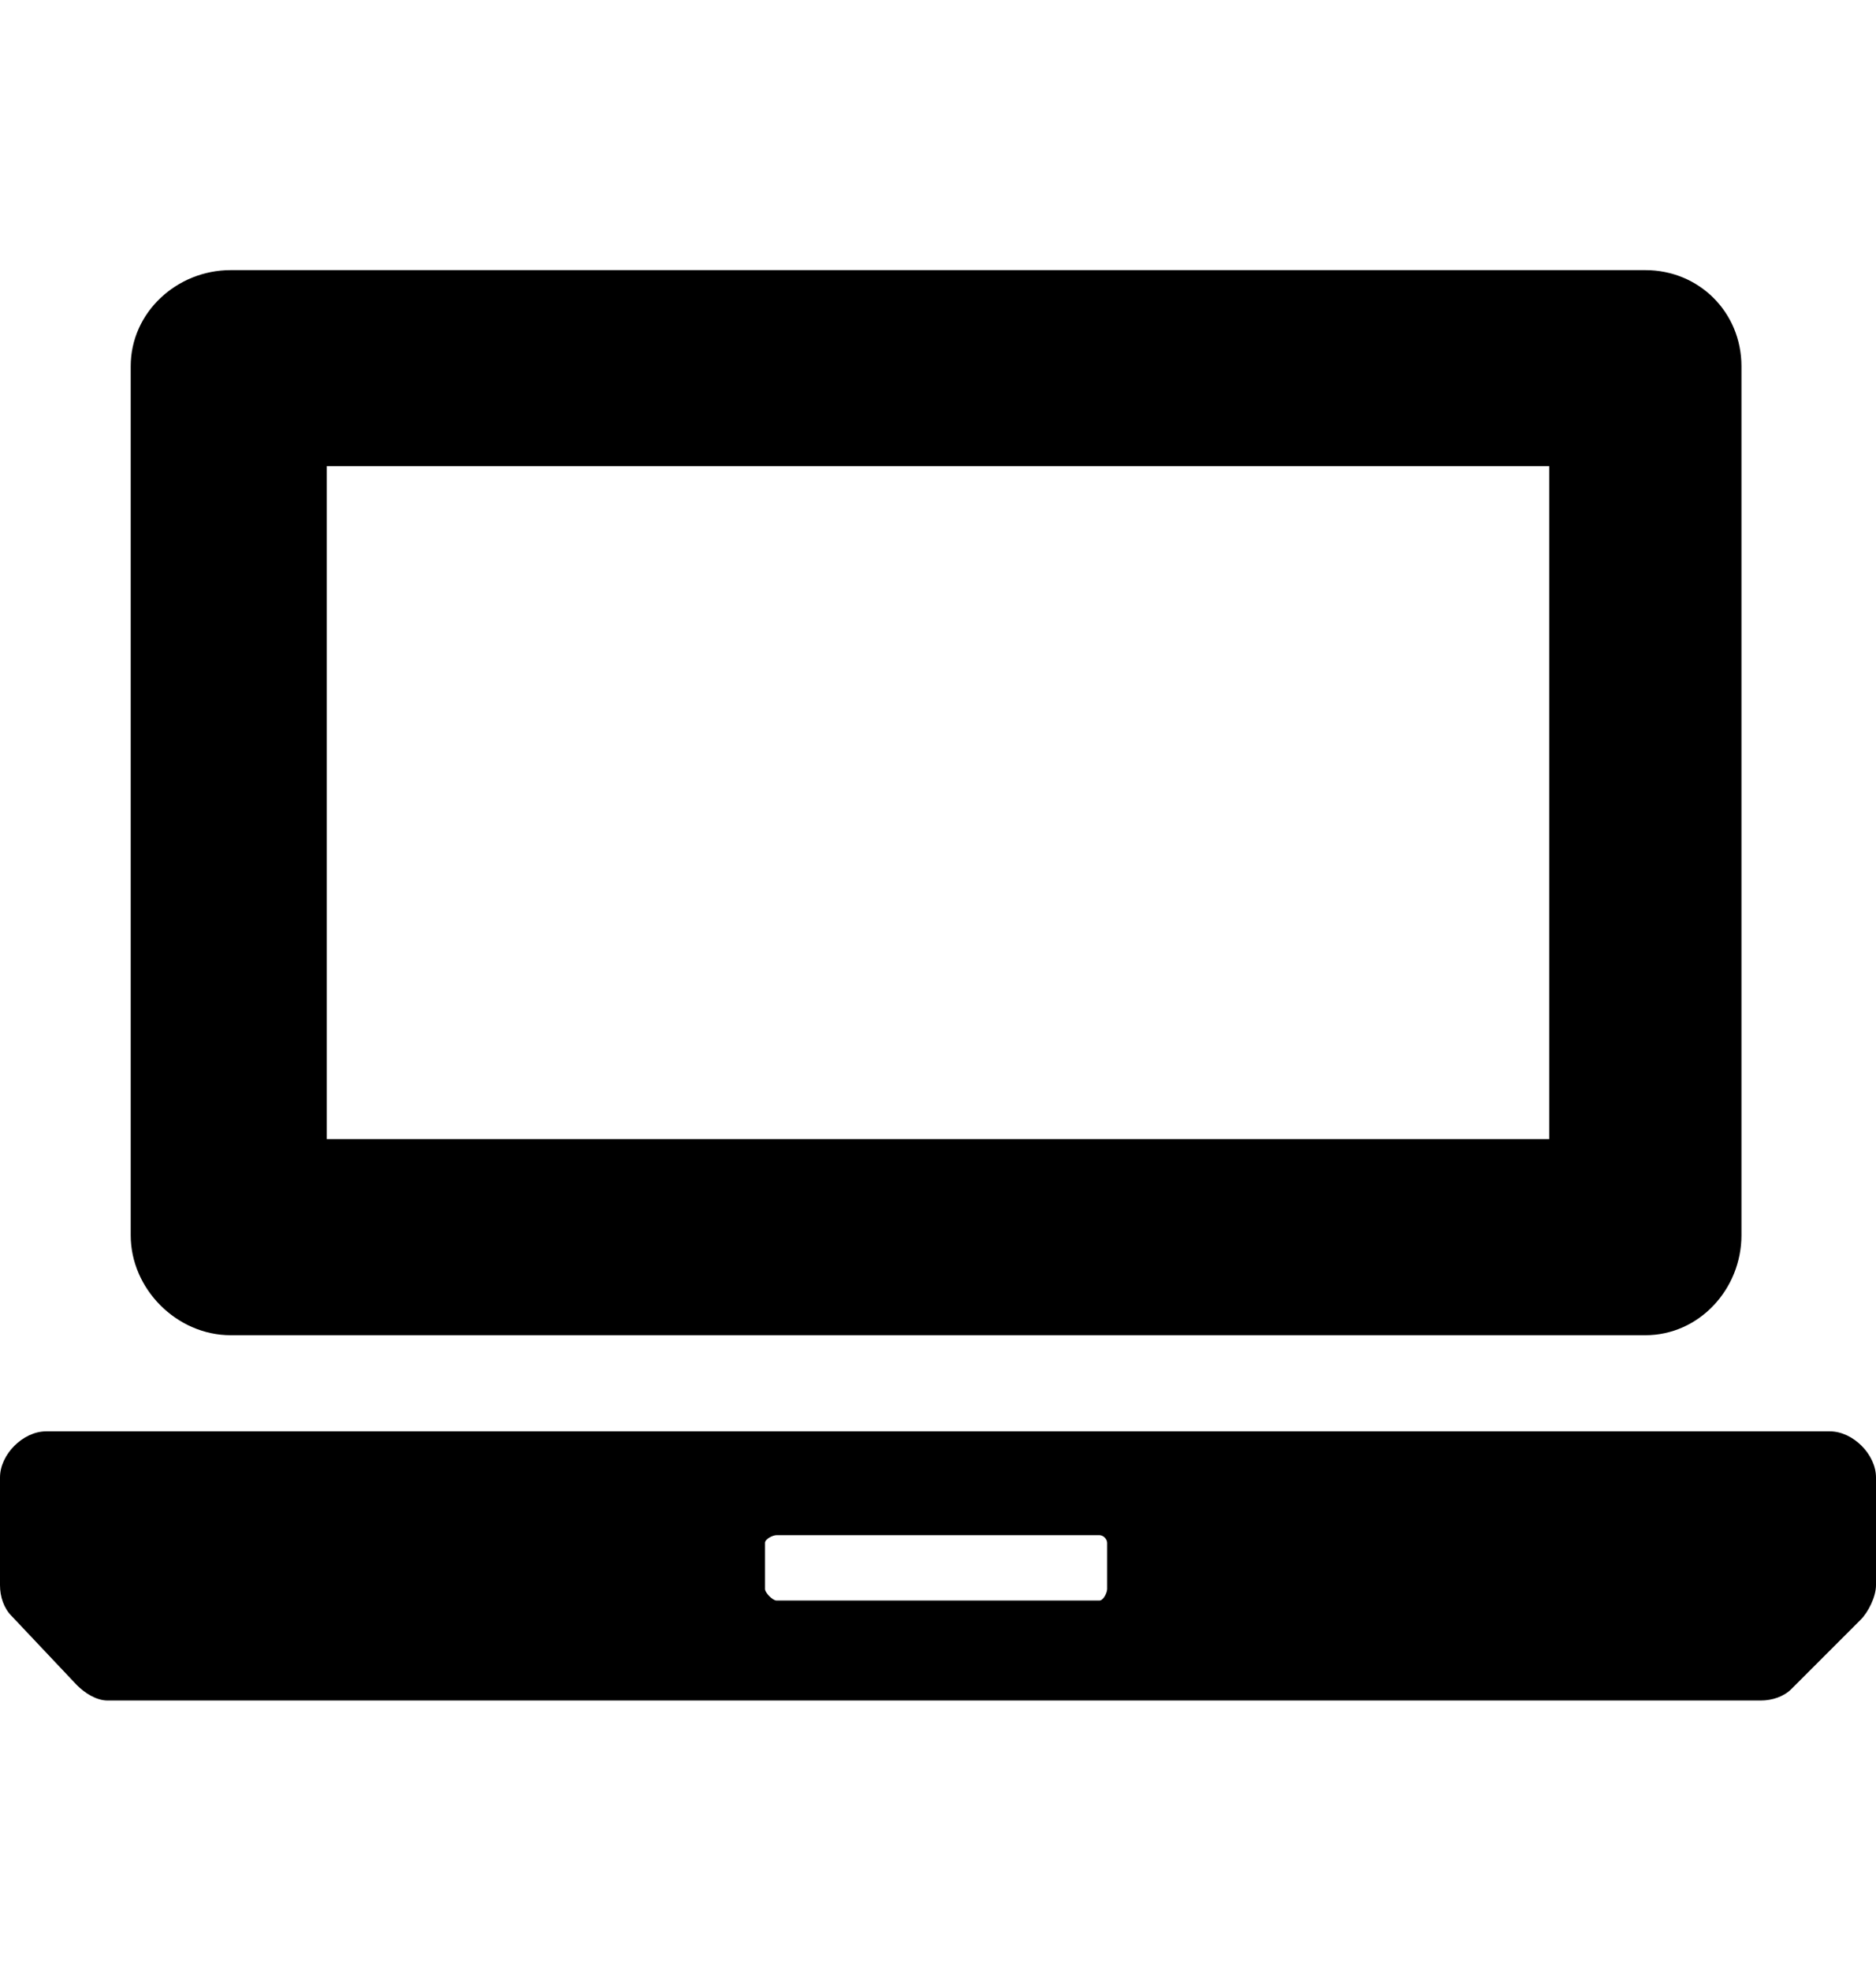 <svg version="1.1" xmlns="http://www.w3.org/2000/svg" xmlns:xlink="http://www.w3.org/1999/xlink" id="laptop" viewBox="0 0 488 512.5"><path d="M60 347.25c-14 0-26-12-26-26v-226c0-14 12-25 26-25h368c14 0 25 11 25 25v226c0 14-11 26-25 26H60zm25-226v175h318v-175H85zm391 251c6 0 12 6 12 12v28c0 3-2 7-4 9l-18 18c-2 2-5 3-8 3H28c-3 0-6-2-8-4l-17-18c-2-2-3-5-3-8v-28c0-6 6-12 12-12h464zm-188 41v-12c0-1-1-2-2-2h-84c-1 0-3 1-3 2v12c0 1 2 3 3 3h84c1 0 2-2 2-3z"/></svg>